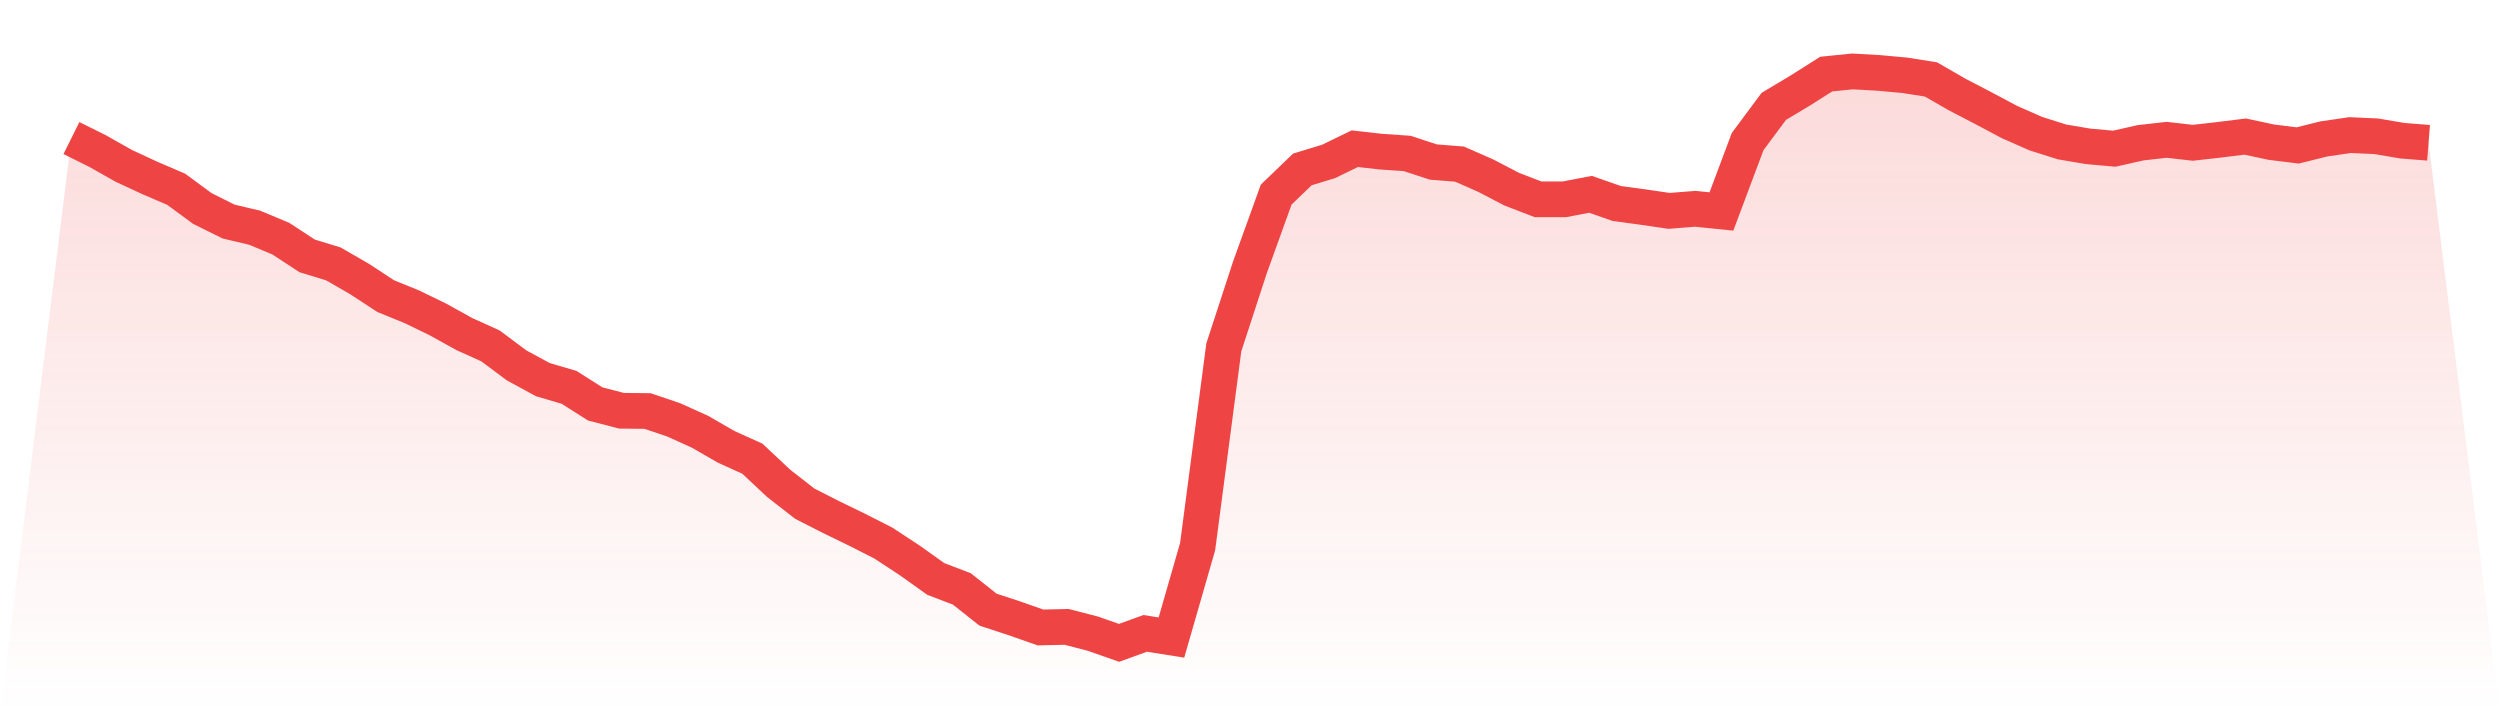 <svg viewBox="0 0 140 40" xmlns="http://www.w3.org/2000/svg">
<defs>
<linearGradient id="gradient" x1="0" x2="0" y1="0" y2="1">
<stop offset="0%" stop-color="#ef4444" stop-opacity="0.2"/>
<stop offset="100%" stop-color="#ef4444" stop-opacity="0"/>
</linearGradient>
</defs>
<path d="M4,7.731 L4,7.731 L5.467,8.46 L6.933,9.289 L8.4,9.969 L9.867,10.599 L11.333,11.677 L12.8,12.406 L14.267,12.754 L15.733,13.368 L17.2,14.33 L18.667,14.777 L20.133,15.623 L21.6,16.584 L23.067,17.181 L24.533,17.894 L26,18.707 L27.467,19.37 L28.933,20.464 L30.4,21.26 L31.867,21.691 L33.333,22.62 L34.8,23.001 L36.267,23.018 L37.733,23.515 L39.2,24.178 L40.667,25.024 L42.133,25.687 L43.6,27.063 L45.067,28.207 L46.533,28.953 L48,29.666 L49.467,30.412 L50.933,31.374 L52.4,32.419 L53.867,32.982 L55.333,34.143 L56.8,34.624 L58.267,35.138 L59.733,35.105 L61.2,35.486 L62.667,36 L64.133,35.469 L65.6,35.702 L67.067,30.611 L68.533,19.453 L70,14.96 L71.467,10.897 L72.933,9.488 L74.4,9.04 L75.867,8.327 L77.333,8.493 L78.8,8.593 L80.267,9.074 L81.733,9.19 L83.2,9.836 L84.667,10.599 L86.133,11.163 L87.6,11.163 L89.067,10.881 L90.533,11.395 L92,11.594 L93.467,11.809 L94.933,11.693 L96.4,11.842 L97.867,7.93 L99.333,5.956 L100.8,5.078 L102.267,4.149 L103.733,4 L105.2,4.083 L106.667,4.216 L108.133,4.448 L109.6,5.293 L111.067,6.056 L112.533,6.835 L114,7.482 L115.467,7.946 L116.933,8.195 L118.4,8.327 L119.867,7.996 L121.333,7.83 L122.8,7.996 L124.267,7.83 L125.733,7.648 L127.2,7.963 L128.667,8.145 L130.133,7.78 L131.6,7.565 L133.067,7.631 L134.533,7.88 L136,7.996 L140,40 L0,40 z" fill="url(#gradient)"/>
<path d="M4,7.731 L4,7.731 L5.467,8.46 L6.933,9.289 L8.4,9.969 L9.867,10.599 L11.333,11.677 L12.8,12.406 L14.267,12.754 L15.733,13.368 L17.2,14.33 L18.667,14.777 L20.133,15.623 L21.6,16.584 L23.067,17.181 L24.533,17.894 L26,18.707 L27.467,19.37 L28.933,20.464 L30.4,21.26 L31.867,21.691 L33.333,22.62 L34.8,23.001 L36.267,23.018 L37.733,23.515 L39.2,24.178 L40.667,25.024 L42.133,25.687 L43.6,27.063 L45.067,28.207 L46.533,28.953 L48,29.666 L49.467,30.412 L50.933,31.374 L52.4,32.419 L53.867,32.982 L55.333,34.143 L56.8,34.624 L58.267,35.138 L59.733,35.105 L61.2,35.486 L62.667,36 L64.133,35.469 L65.6,35.702 L67.067,30.611 L68.533,19.453 L70,14.96 L71.467,10.897 L72.933,9.488 L74.4,9.04 L75.867,8.327 L77.333,8.493 L78.8,8.593 L80.267,9.074 L81.733,9.19 L83.2,9.836 L84.667,10.599 L86.133,11.163 L87.6,11.163 L89.067,10.881 L90.533,11.395 L92,11.594 L93.467,11.809 L94.933,11.693 L96.4,11.842 L97.867,7.93 L99.333,5.956 L100.8,5.078 L102.267,4.149 L103.733,4 L105.2,4.083 L106.667,4.216 L108.133,4.448 L109.6,5.293 L111.067,6.056 L112.533,6.835 L114,7.482 L115.467,7.946 L116.933,8.195 L118.4,8.327 L119.867,7.996 L121.333,7.83 L122.8,7.996 L124.267,7.83 L125.733,7.648 L127.2,7.963 L128.667,8.145 L130.133,7.78 L131.6,7.565 L133.067,7.631 L134.533,7.88 L136,7.996" fill="none" stroke="#ef4444" stroke-width="2"/>
</svg>